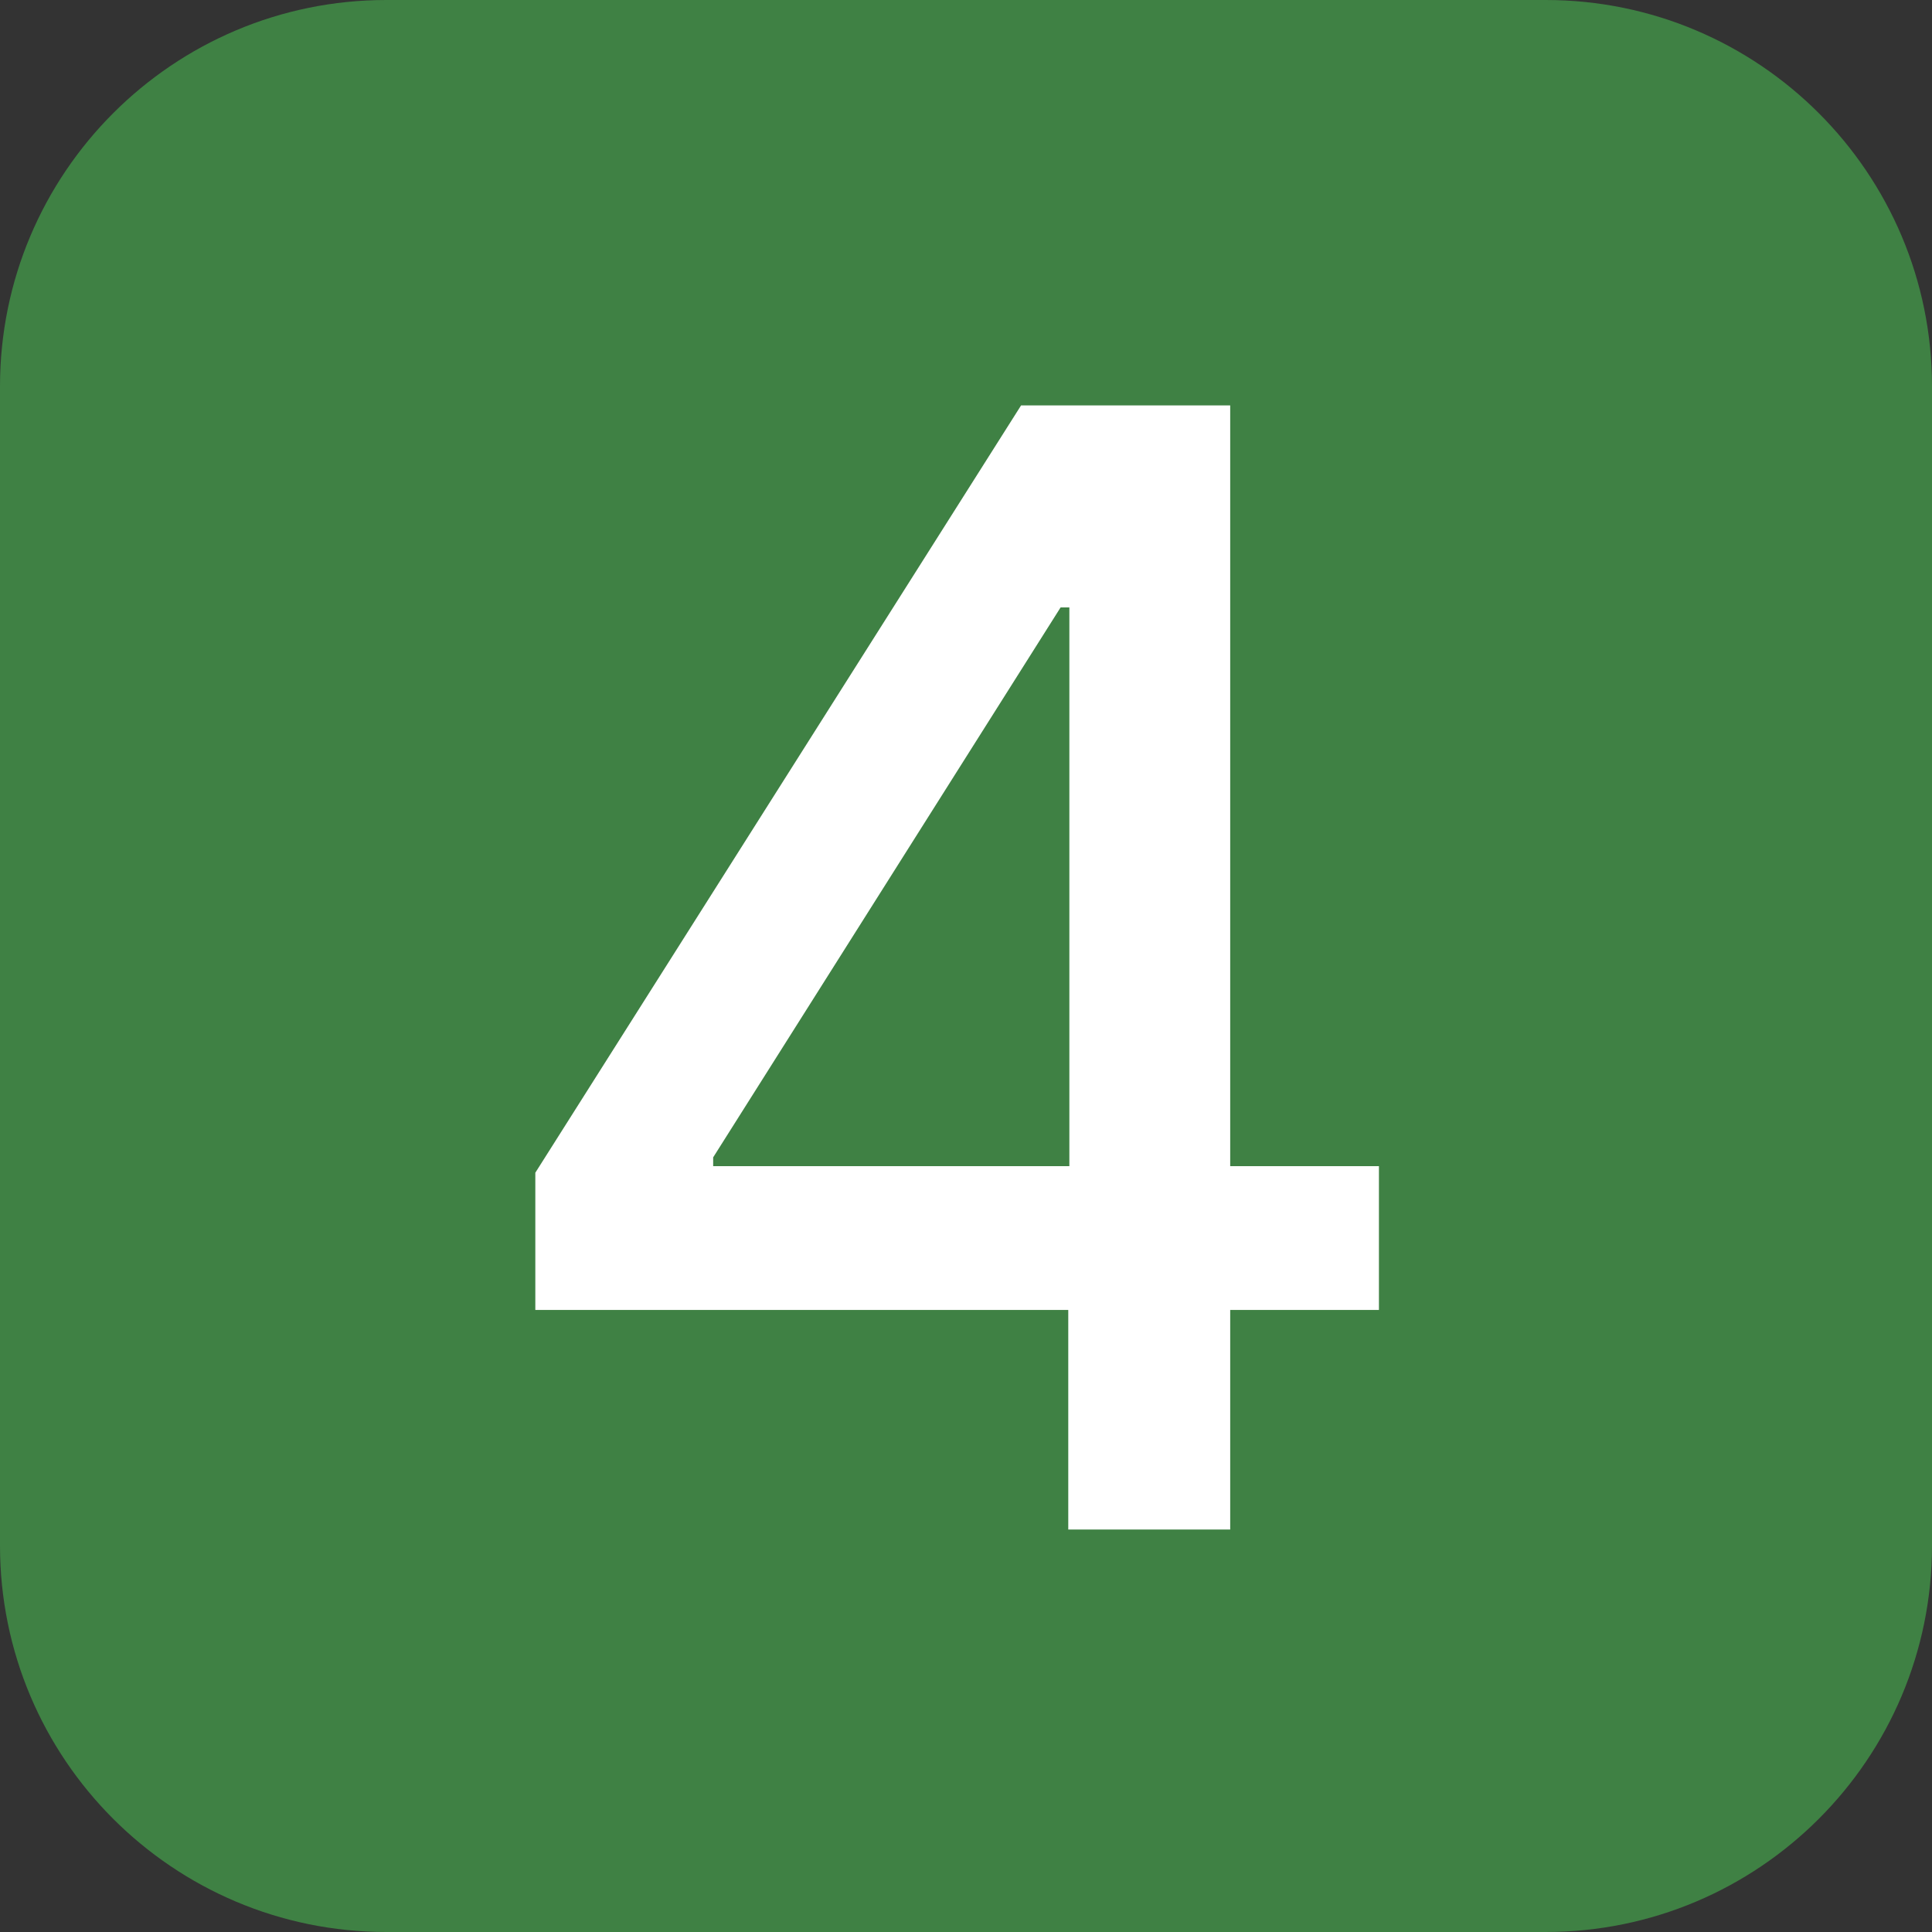 <svg xmlns="http://www.w3.org/2000/svg" width="60" height="60" viewBox="0 0 60 60" fill="none"><rect x="0" y="0" width="60" height="60" fill="#333333" stroke="none"/><path d="M0 12C0 5.373 5.373 0 12 0H48C54.627 0 60 5.373 60 12V48C60 54.627 54.627 60 48 60H12C5.373 60 0 54.627 0 48V12Z" fill="#3F8144"></path><path d="M16.625 40.682V36.42L31.71 12.591H35.068V18.864H32.938L22.148 35.943V36.216H42.824V40.682H16.625ZM33.176 47.5V39.386L33.21 37.443V12.591H38.205V47.5H33.176Z" fill="white"></path></svg>